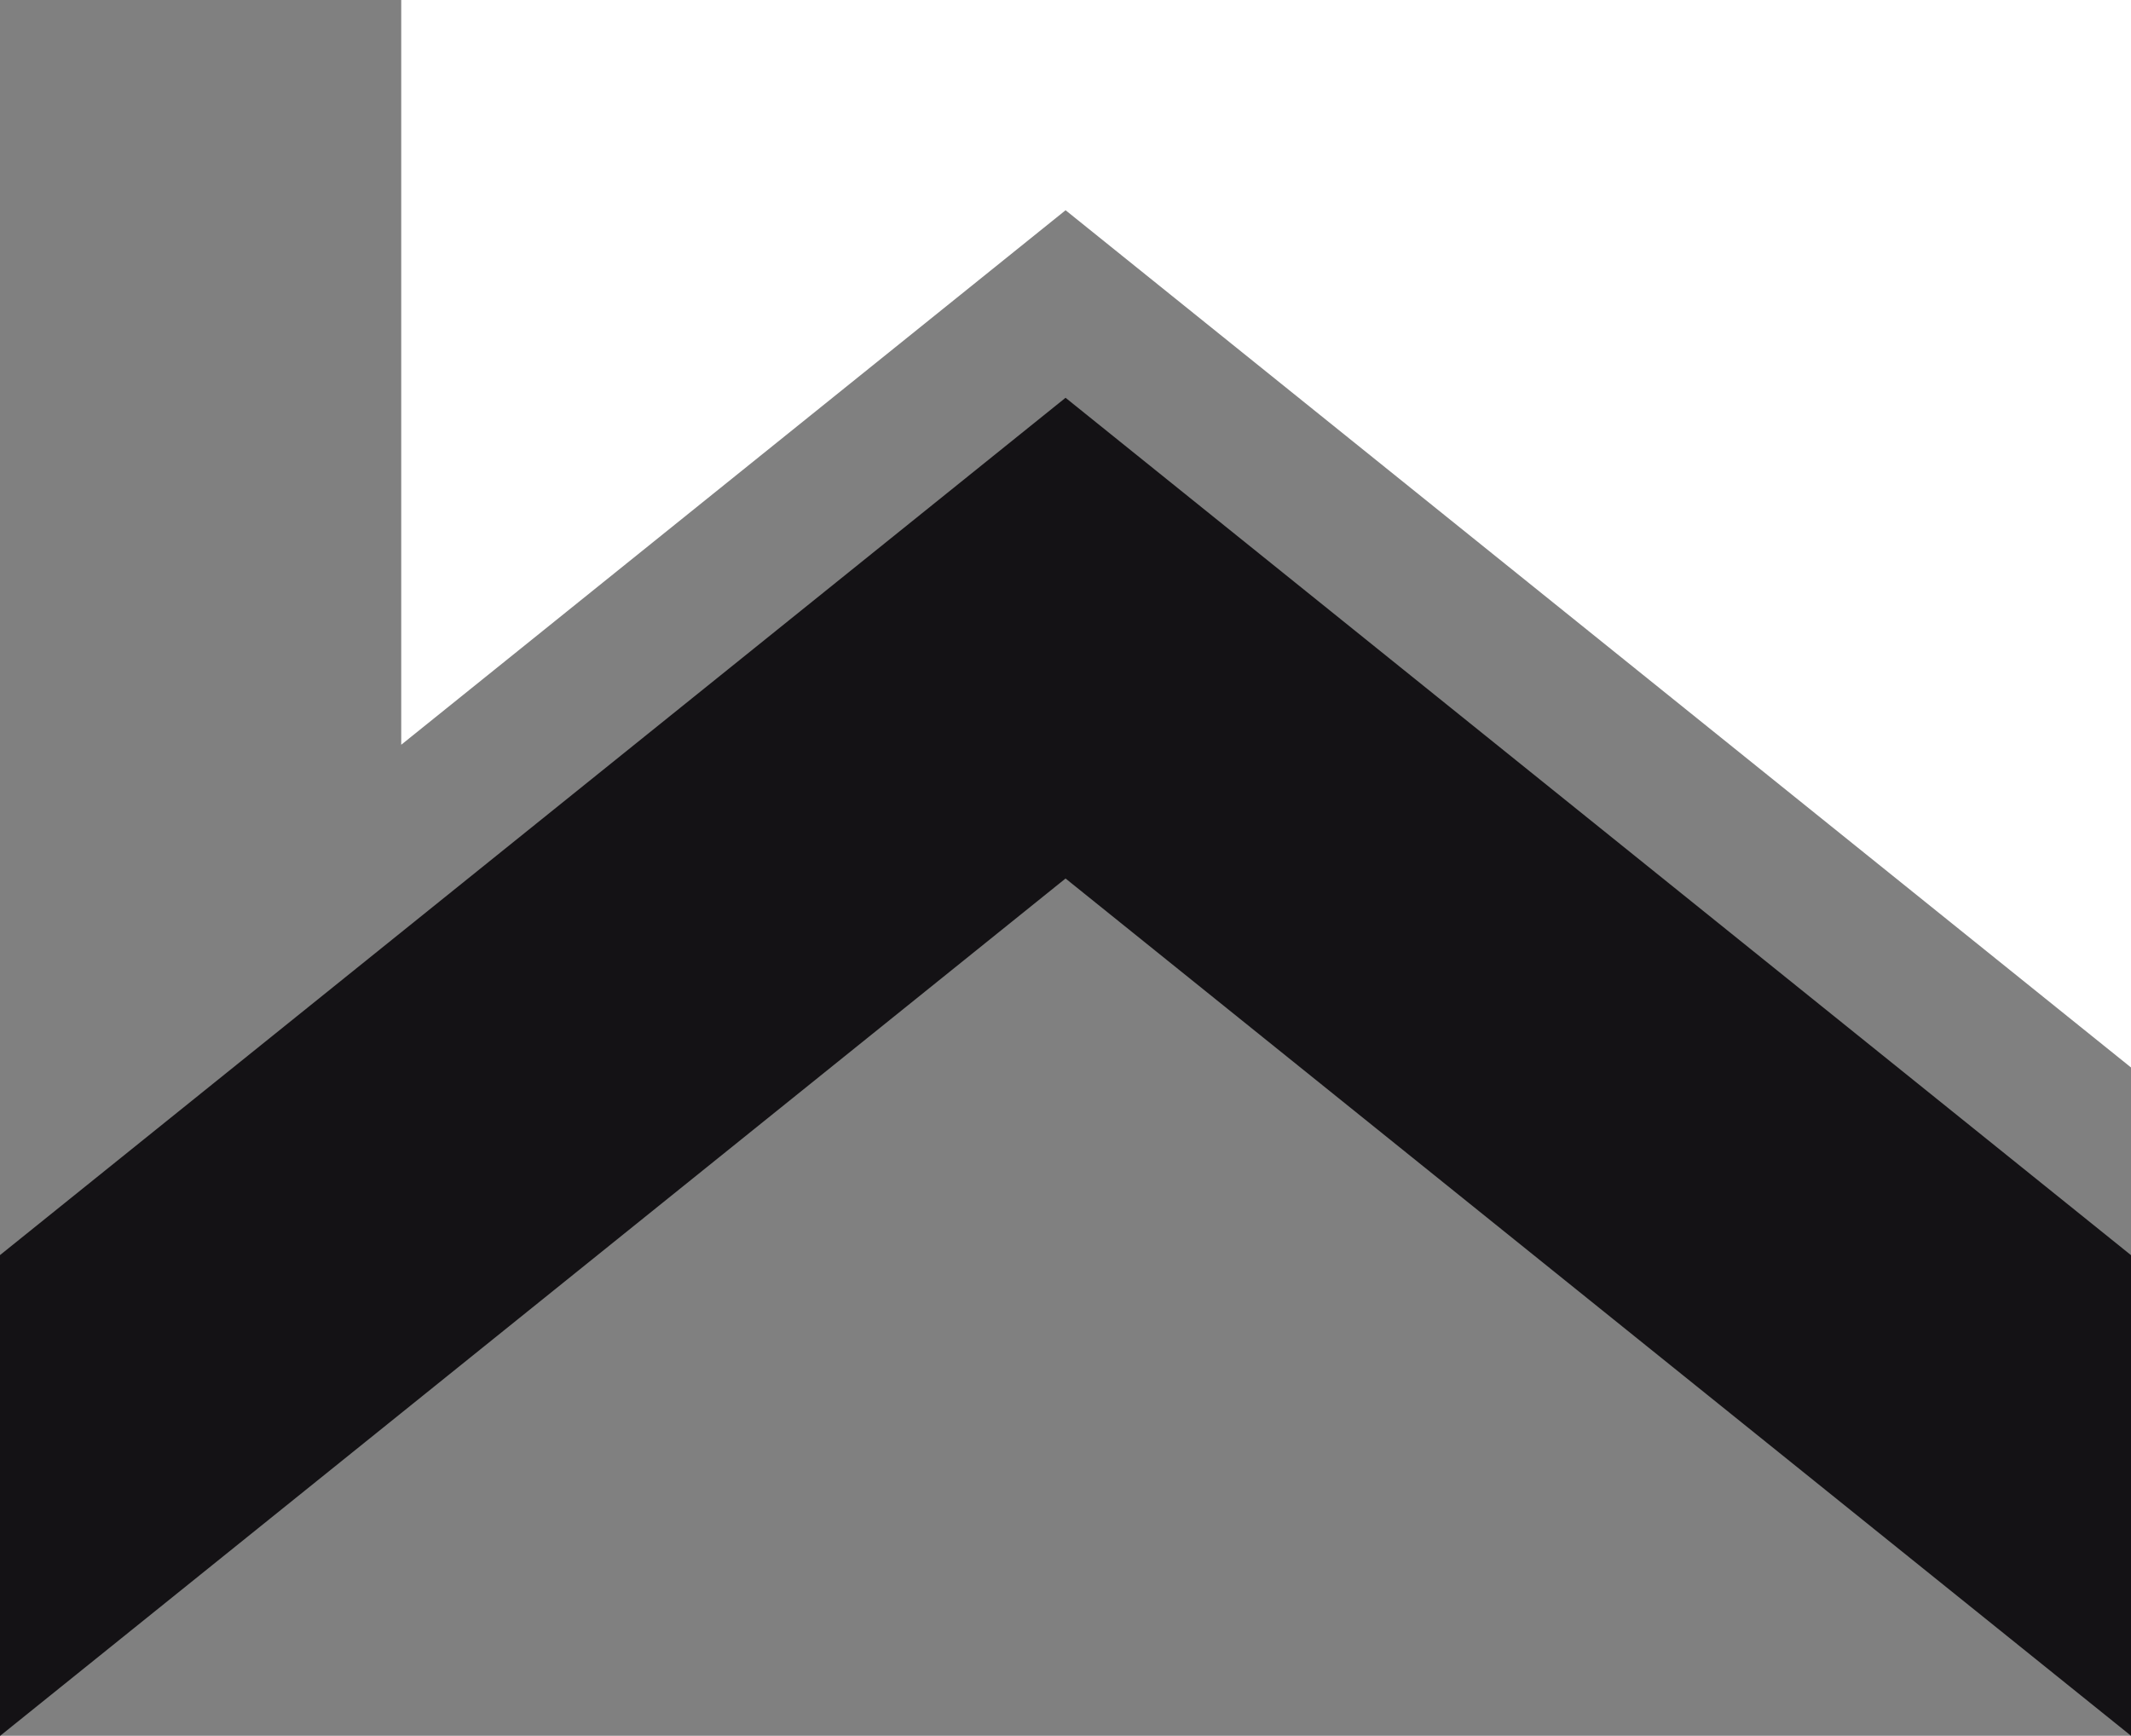 <svg xmlns="http://www.w3.org/2000/svg" width="65.169" height="53.093" viewBox="0 0 65.169 53.093">
  <rect x="0" y="0" width="65.169" height="53.093" fill="#808080" stroke="none"/>
  <g id="Group_2285" data-name="Group 2285" transform="translate(-139.5 -264.655)">
    <path id="Path_2568" data-name="Path 2568" d="M61.933,35.064V2.412H9.033v22.78L29.35,8.843Z" transform="translate(142.737 262.243)" fill="#fff"/>
    <path id="Path_2569" data-name="Path 2569" d="M32.586,11.369,0,37.592V52.3L32.586,26.073,65.169,52.294v-14.7Z" transform="translate(139.5 265.453)" fill="#141215"/>
  </g>
</svg>
